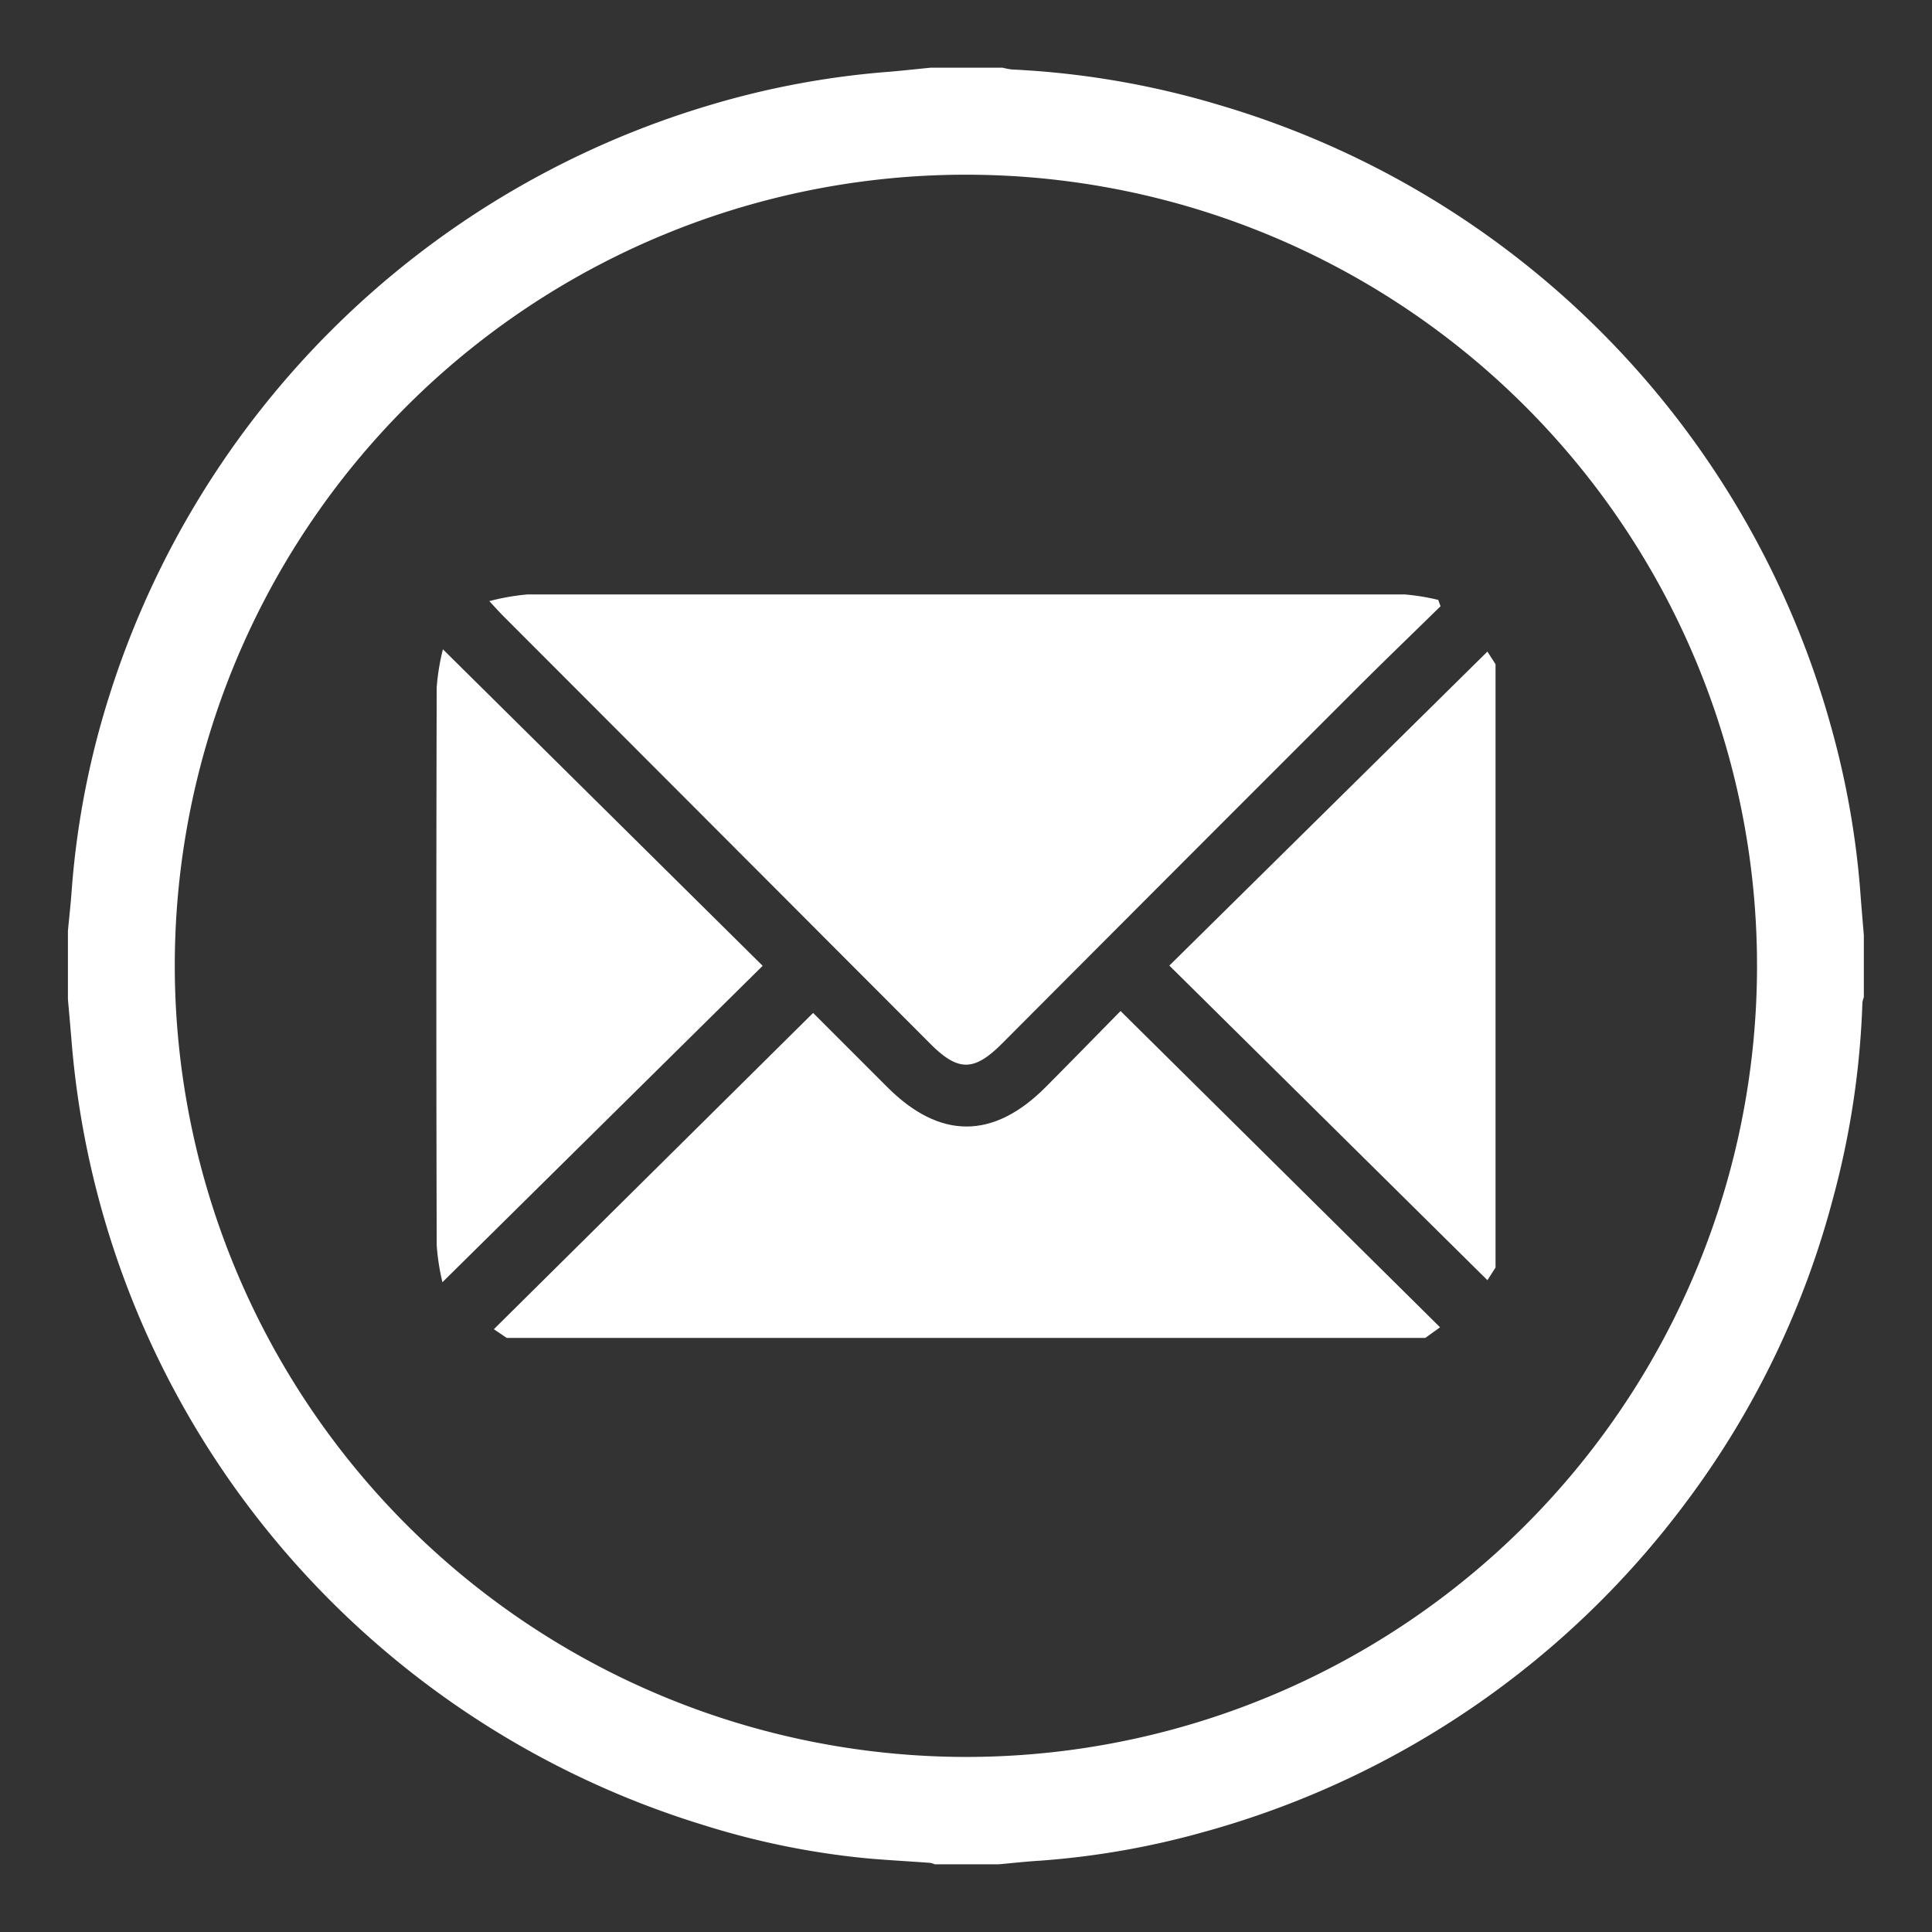 <svg id="Layer_1" data-name="Layer 1" xmlns="http://www.w3.org/2000/svg" viewBox="0 0 161.57 161.57"><rect x="0" y="0" width="161.57" height="161.57" fill="#333333" stroke="none"/><defs><style>.cls-1{fill:#fff;}.cls-2{fill:none;}</style></defs><path class="cls-1" d="M77.85,5.66h6a5.23,5.23,0,0,0,.77.15,72.19,72.19,0,0,1,17.44,3,75.09,75.09,0,0,1,51.11,52.11,71.38,71.38,0,0,1,2.4,13.6c.09,1.24.2,2.47.3,3.7V83.4a1.88,1.88,0,0,0-.12.45,71.37,71.37,0,0,1-2.46,16.37,73.63,73.63,0,0,1-12.13,25.2,75.13,75.13,0,0,1-40.5,27.79,69,69,0,0,1-13.6,2.39c-1.18.07-2.36.2-3.54.31H78.17a1.69,1.69,0,0,0-.36-.12c-1.73-.13-3.47-.22-5.2-.37a66.62,66.62,0,0,1-13.77-2.79A75.25,75.25,0,0,1,19.41,124.1,74.68,74.68,0,0,1,6,87.26c-.1-1.23-.21-2.46-.32-3.7V77.85c.11-1.15.24-2.3.32-3.46A71.31,71.31,0,0,1,9.13,58.22,75.1,75.1,0,0,1,59.23,8.83,71.15,71.15,0,0,1,74.39,6C75.55,5.9,76.7,5.77,77.85,5.66Zm2.78,141.27a66.16,66.16,0,1,0-66-64.84A66.24,66.24,0,0,0,80.63,146.93Z"/><circle class="cls-2" cx="80.79" cy="80.79" r="80.79"/><path class="cls-1" d="M119.19,111.89H42.38l-1.08-.73L68,84.71l6.21,6.21c4.38,4.38,8.85,4.39,13.23,0,2.14-2.15,4.25-4.32,6.27-6.37L120.43,111Z"/><path class="cls-1" d="M125.07,106l-.68,1.06L97.79,80.75l26.6-26.26.68,1.06Z"/><path class="cls-1" d="M120.47,50.7c-2.38,2.33-4.79,4.65-7.14,7Q98.53,72.49,83.76,87.31c-2.31,2.3-3.64,2.3-5.94,0Q60,69.45,42.15,51.58c-.32-.32-.63-.66-1.23-1.31a19.56,19.56,0,0,1,3.19-.56q36.67,0,73.35,0a18.41,18.41,0,0,1,2.82.46Z"/><path class="cls-1" d="M37,107.23a18.83,18.83,0,0,1-.48-3.11q-.06-23.33,0-46.64a19,19,0,0,1,.52-3.18L63.78,80.77Z"/></svg>